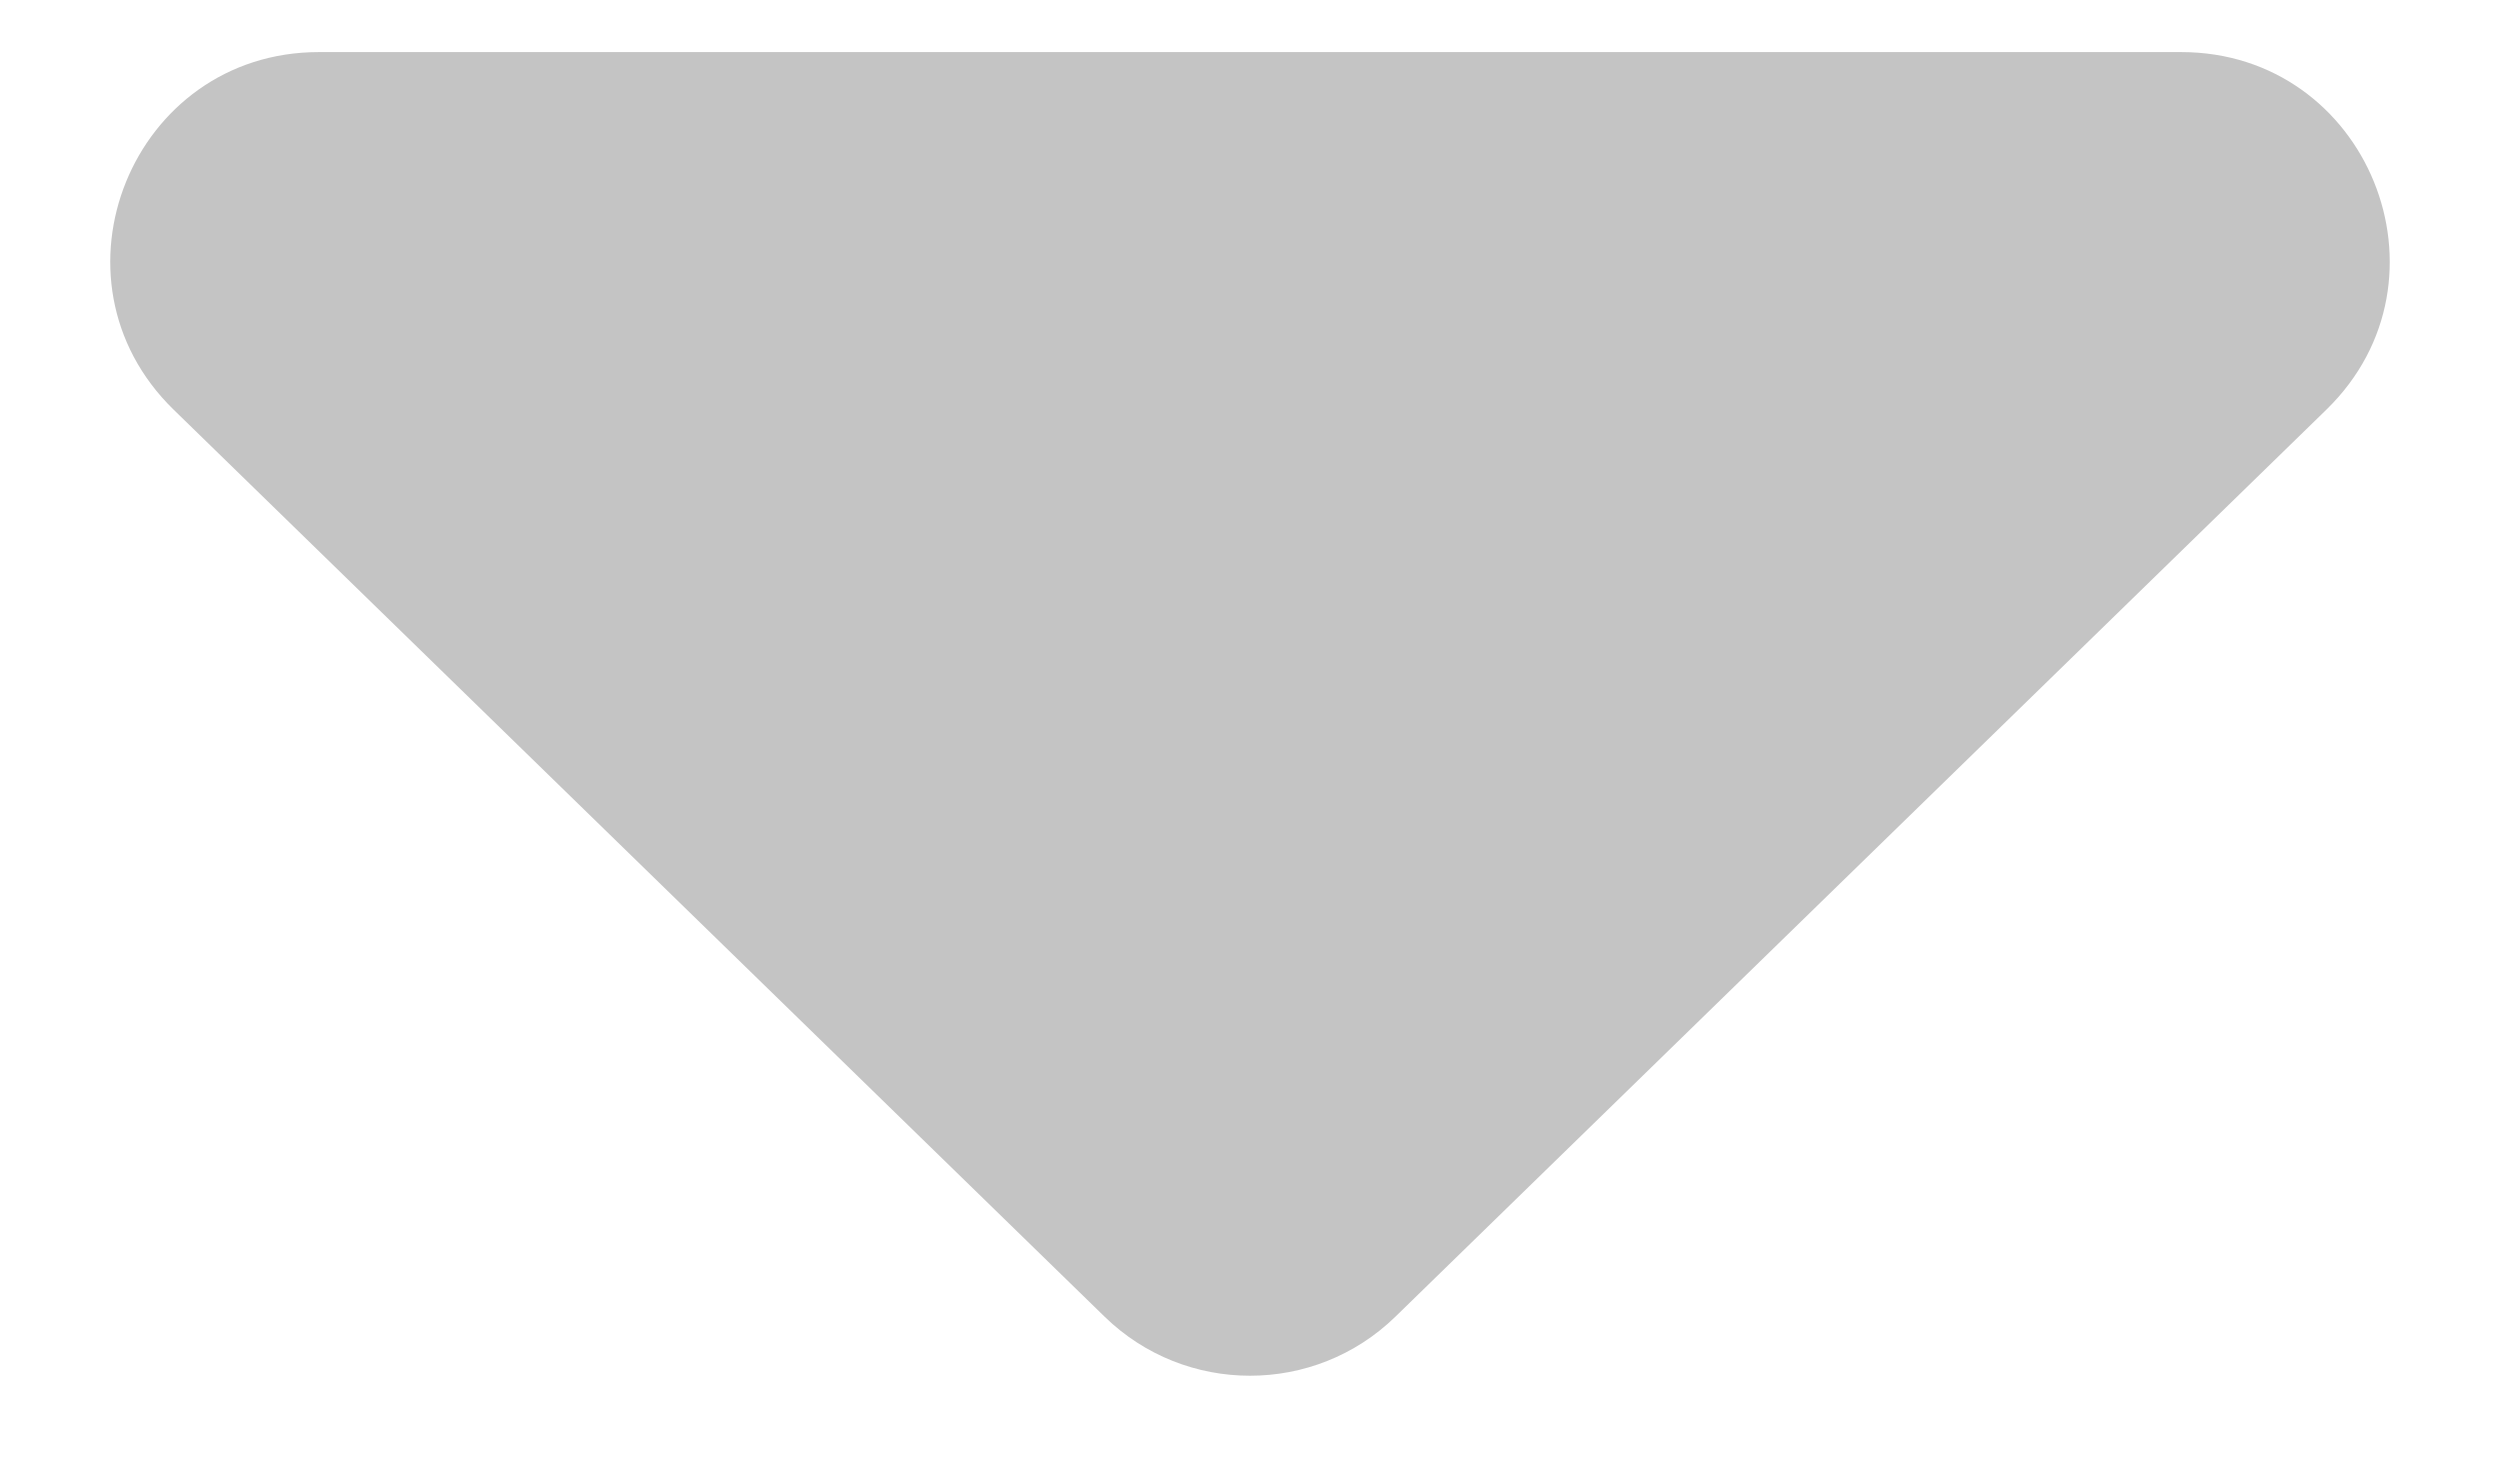 <svg width="12" height="7" viewBox="0 0 12 7" fill="none" xmlns="http://www.w3.org/2000/svg">
<path d="M6.698 6.32C6.31 6.698 5.69 6.698 5.302 6.32L0.833 1.966C0.191 1.34 0.634 0.25 1.531 0.25L10.469 0.25C11.366 0.25 11.809 1.34 11.167 1.966L6.698 6.32Z" fill="#C4C4C4"/>
</svg>
